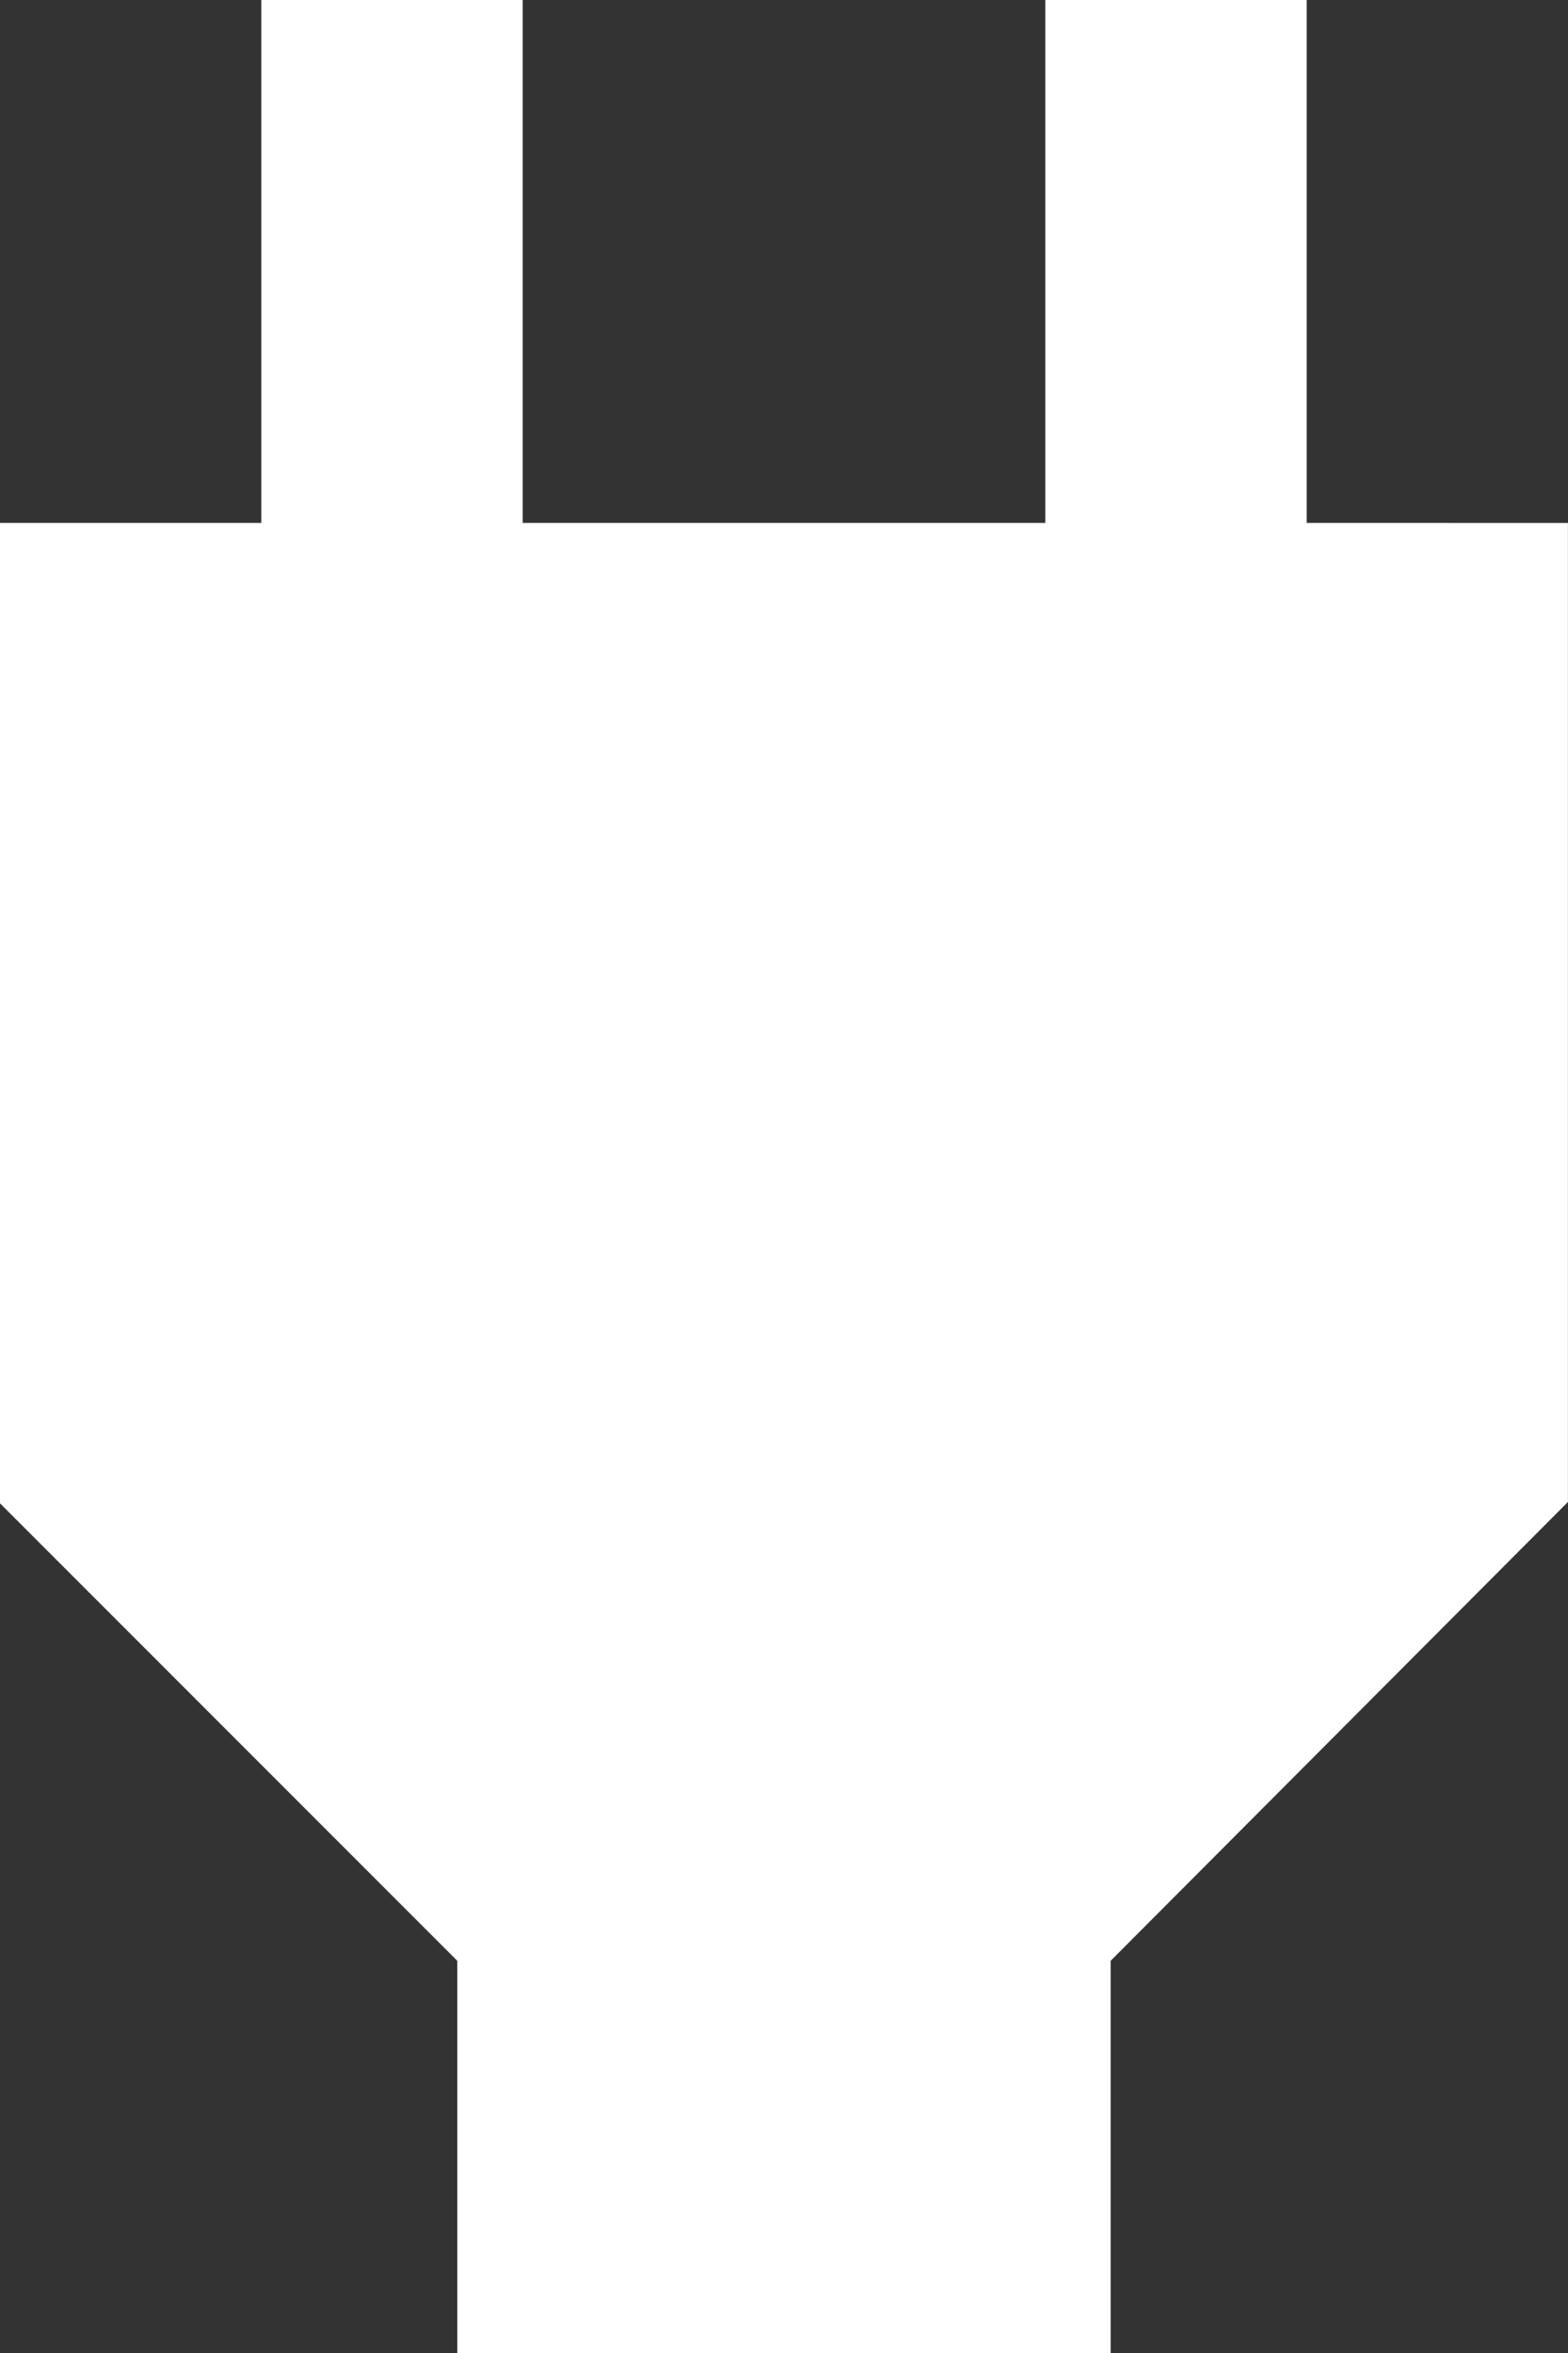 <svg xmlns="http://www.w3.org/2000/svg" width="22.112" height="33.168" viewBox="0 0 22.112 33.168"><rect x="0" y="0" width="22.112" height="33.168" fill="#333333" stroke="none"/><path id="Icon_material-sharp-power" data-name="Icon material-sharp-power" d="M27.427,11.871V4.5H23.741v7.371H16.371V4.5H12.685v7.371H9v13.82l6.449,6.449v5.528h9.213V32.14l6.449-6.468v-13.8Z" transform="translate(-9 -4.5)" fill="#fff"></path></svg>